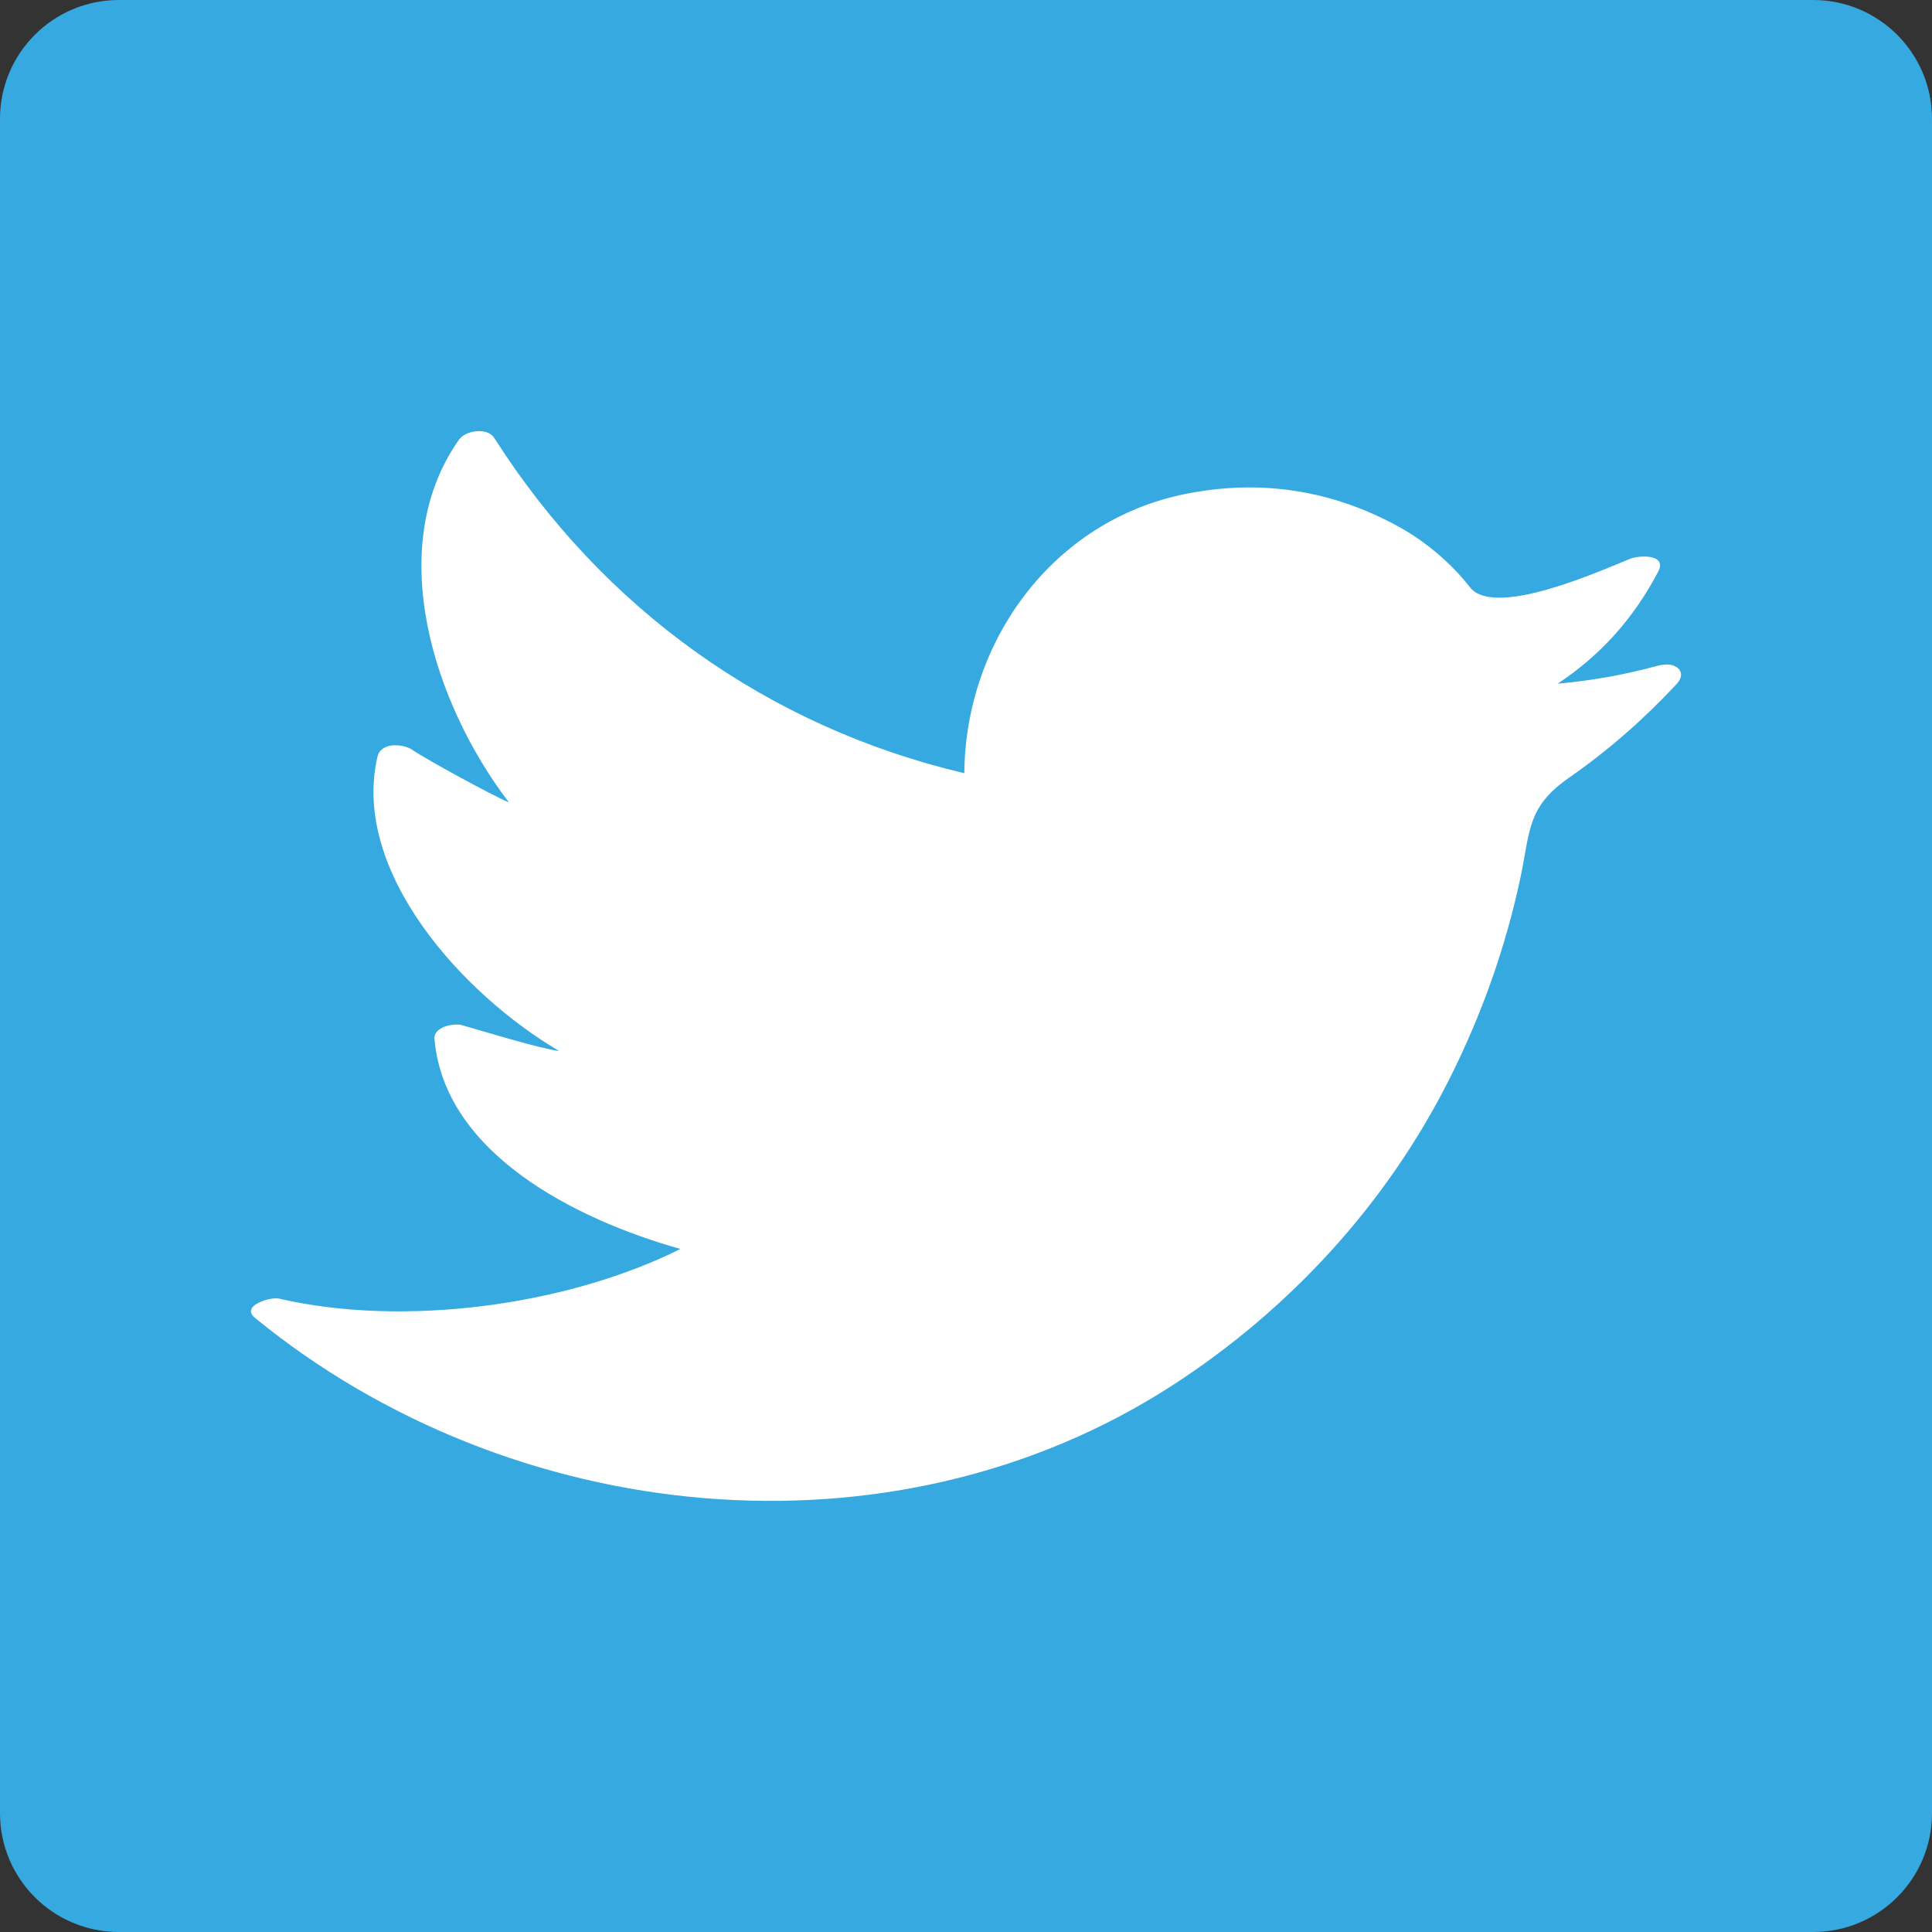 <?xml version="1.0" encoding="UTF-8"?><svg xmlns="http://www.w3.org/2000/svg" xmlns:xlink="http://www.w3.org/1999/xlink" height="642.0" preserveAspectRatio="xMidYMid meet" version="1.0" viewBox="0.0 0.0 642.0 642.0" width="642.0" zoomAndPan="magnify"><rect x="0.0" y="0.0" width="642.0" height="642.0" fill="#333333" stroke="none"/><g><g id="change1_1"><path d="M 602.5 642 L 39.5 642 C 17.684 642 0 624.316 0 602.5 L 0 39.5 C 0 17.684 17.684 0 39.5 0 L 602.5 0 C 624.316 0 642 17.684 642 39.5 L 642 602.5 C 642 624.316 624.316 642 602.5 642" fill="#36a9e1"/></g><g id="change2_1"><path d="M 556.988 227.473 C 546.102 239.098 534.484 249.324 521.379 258.438 C 507.316 268.199 508.52 276.262 505.23 291.688 C 500.285 314.891 492.465 336.898 481.855 358.105 C 461.027 399.797 428.715 435.008 389.711 460.273 C 296.16 520.852 169.453 507.258 84.758 437.949 C 79.801 433.875 89.836 430.859 92.738 431.531 C 134.27 441.16 188.48 433.824 226.098 415.027 C 191.242 405.223 147.629 383.238 144.375 345.227 C 144.023 341.113 151.004 339.934 153.465 340.645 C 159.504 342.355 179.949 348.613 185.793 349.238 C 153.633 330.34 116.652 289.574 125.414 251.531 C 126.617 246.293 134.262 247.301 136.867 249.09 C 142.402 252.809 163.48 264.234 169.137 266.668 C 143.898 233.648 127.406 181.664 152.539 146.082 C 154.68 142.992 161.953 141.93 164.23 145.508 C 200.441 202.391 255.18 241.57 320.438 256.934 C 320.793 213.359 349.59 173.008 394 164.121 C 419.047 159.137 442.754 162.844 465.129 175.195 C 473.836 180.059 482.332 187.254 488.473 195.148 C 496.594 205.57 532.059 189.574 541.68 185.688 C 544.734 184.449 554.039 184.09 551.059 189.863 C 542.805 205.645 531.75 217.824 517.598 227.188 C 528.621 226.184 539.426 224.336 550.375 221.344 C 552.523 220.762 554.949 220.523 556.527 221.359 C 558.82 222.402 559.531 224.844 556.988 227.473" fill="#fff"/></g></g></svg>